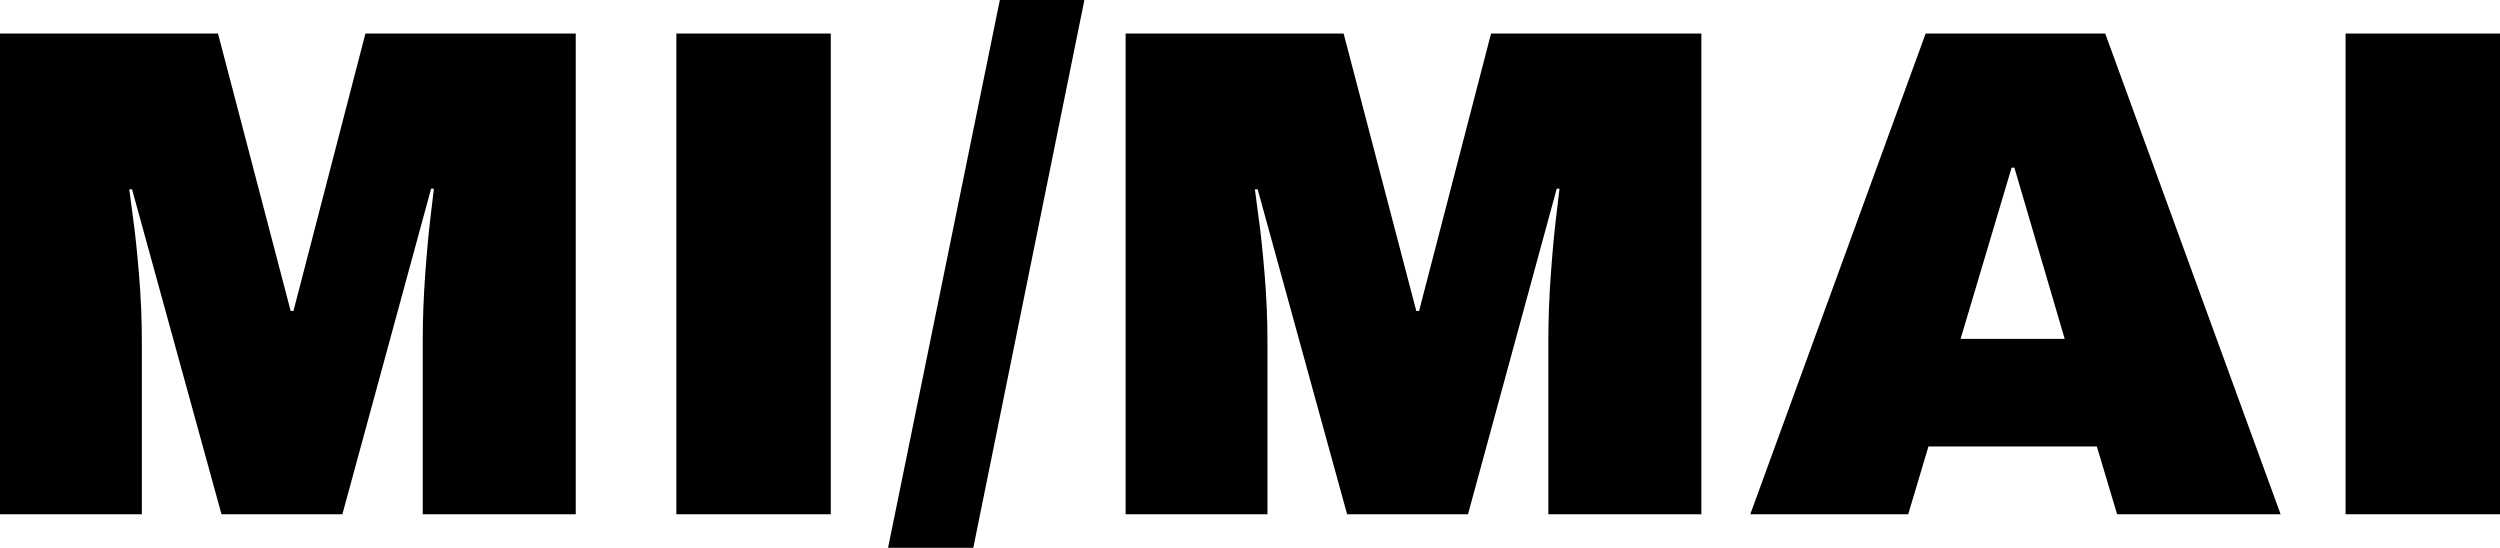<?xml version="1.0" encoding="UTF-8"?>
<svg id="Calque_1" data-name="Calque 1" xmlns="http://www.w3.org/2000/svg" viewBox="0 0 1073.39 235.2">
  <path d="M181.5,220.8v-74.4c0-9.2,.35-18.65,1.05-28.35s1.45-17.85,2.25-24.45c.8-6.6,1.3-10.8,1.5-12.6h-1.2l-38.1,139.8h-51.9L56.7,81.3h-1.2c.2,1.8,.75,5.95,1.65,12.45s1.75,14.6,2.55,24.3c.8,9.7,1.2,19.15,1.2,28.35v74.4H0V14.4H93.6l31.2,119.1h1.2L156.9,14.4h90.3V220.8h-65.7Z"/>
  <path d="M290.4,220.8V14.4h66.3V220.8h-66.3Z"/>
  <path d="M381.29,235.2L429.29,0h36.3l-47.7,235.2h-36.6Z"/>
  <path d="M664.79,220.8v-74.4c0-9.2,.35-18.65,1.05-28.35s1.45-17.85,2.25-24.45c.8-6.6,1.3-10.8,1.5-12.6h-1.2l-38.1,139.8h-51.9l-38.4-139.5h-1.2c.2,1.8,.75,5.95,1.65,12.45s1.75,14.6,2.55,24.3c.8,9.7,1.2,19.15,1.2,28.35v74.4h-60.9V14.4h93.6l31.2,119.1h1.2l30.9-119.1h90.3V220.8h-65.7Z"/>
  <path d="M908.99,220.8l-8.7-29.1h-72.3l-8.7,29.1h-67.8L826.79,14.4h77.1l75.3,206.4h-70.2Zm-67.2-75.3h44.7l-21.6-73.5h-1.2l-21.9,73.5Z"/>
  <path d="M1007.09,220.8V14.4h66.3V220.8h-66.3Z"/>
</svg>
